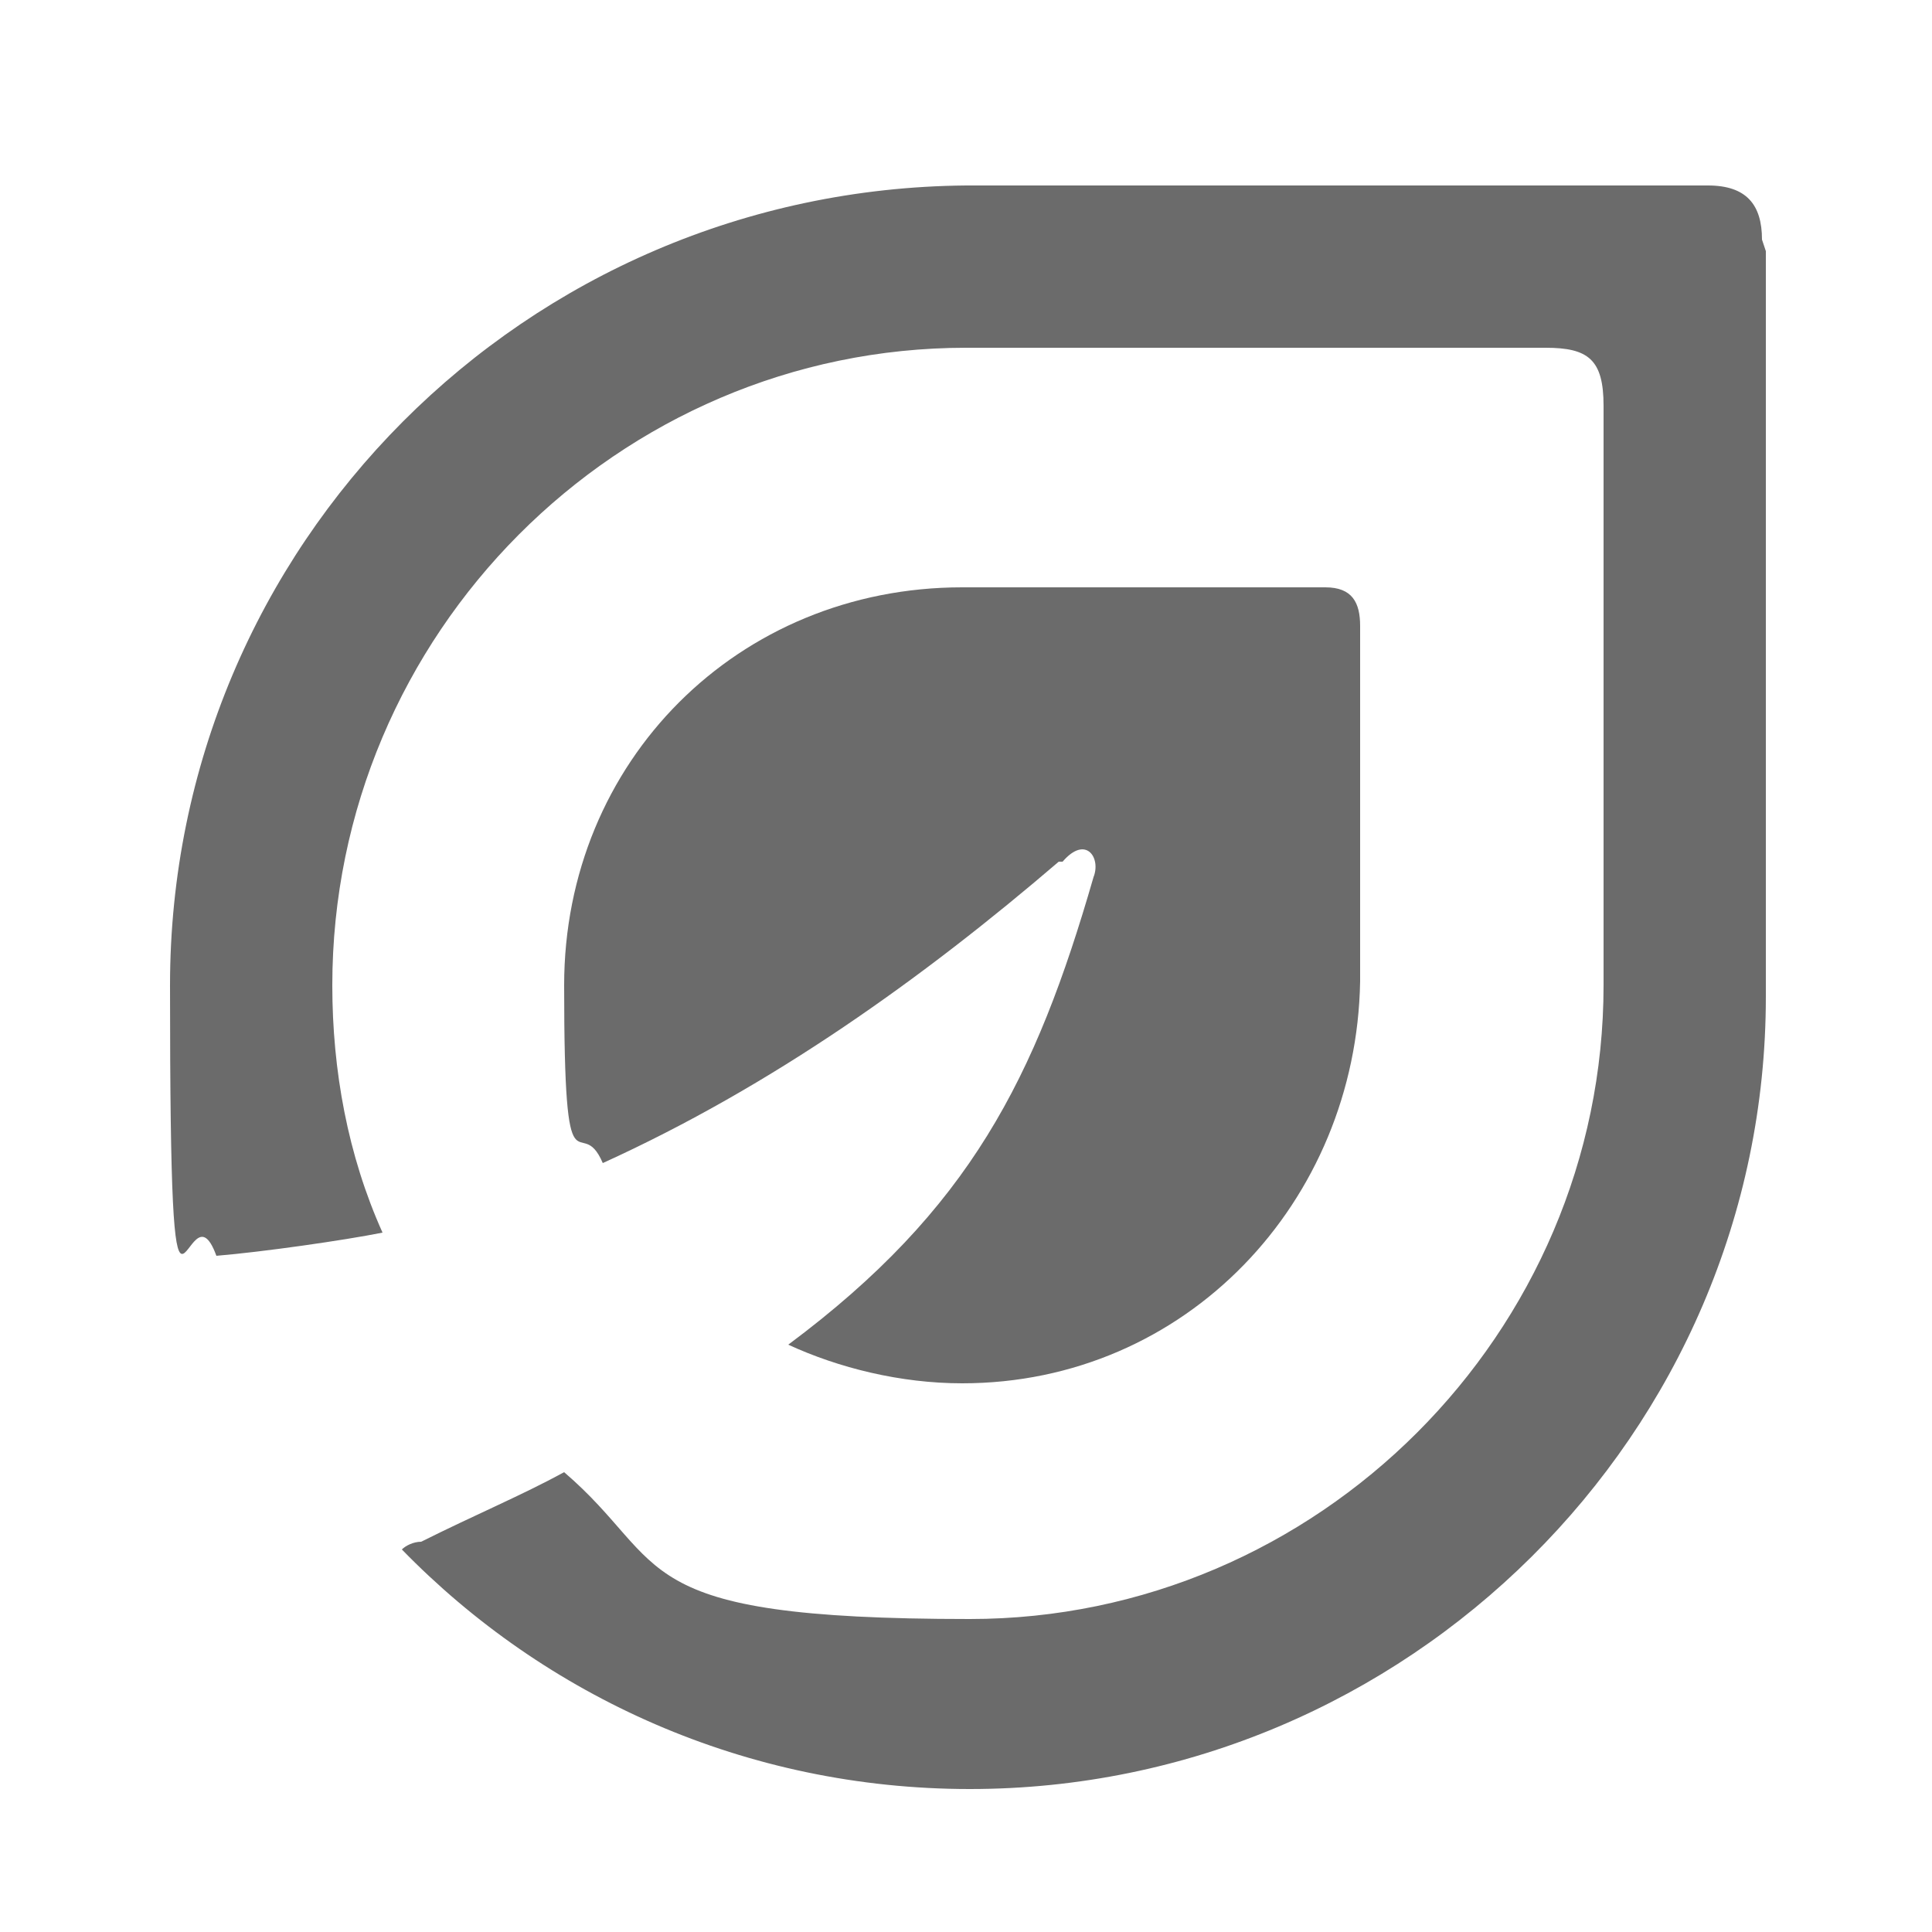<svg viewBox="0 0 50 50" version="1.1" xmlns="http://www.w3.org/2000/svg" data-name="Layer 1" id="Layer_1">
  <defs>
    <style>
      .cls-1 {
        fill: #6b6b6b;
        stroke-width: 0px;
      }
    </style>
  </defs>
  <path d="M27.5,22.3c.6-.7,1-.1.8.4-1.5,5.2-3.2,8.6-7.9,12.1,1.3.6,2.9,1,4.5,1,5.8,0,10.2-4.7,10.3-10.4v-9.2c0-.6-.2-1-.9-1h-9.4c-5.8,0-10.3,4.5-10.3,10.3s.4,3.2,1,4.6c4.4-2,8.3-4.8,11.8-7.8" class="cls-1"></path>
  <path d="M45.6,6.2c0-.9-.4-1.4-1.4-1.4h-19.2C13.6,4.9,4.4,14.1,4.4,25.5s.4,4.8,1.2,7c1.2-.1,3.3-.4,4.3-.6-.9-2-1.3-4.2-1.3-6.4,0-9.1,7.4-16.5,16.4-16.5h15c1.1,0,1.5.3,1.5,1.5v15c0,9-7.4,16.4-16.4,16.4s-7.7-1.4-10.5-3.8c-1.1.6-2.3,1.1-3.7,1.8-.2,0-.4.1-.5.2,3.7,3.8,8.9,6.2,14.7,6.2,11.3,0,20.6-9.2,20.6-20.5s0-5.5,0-19.3" class="cls-1"></path>
</svg>